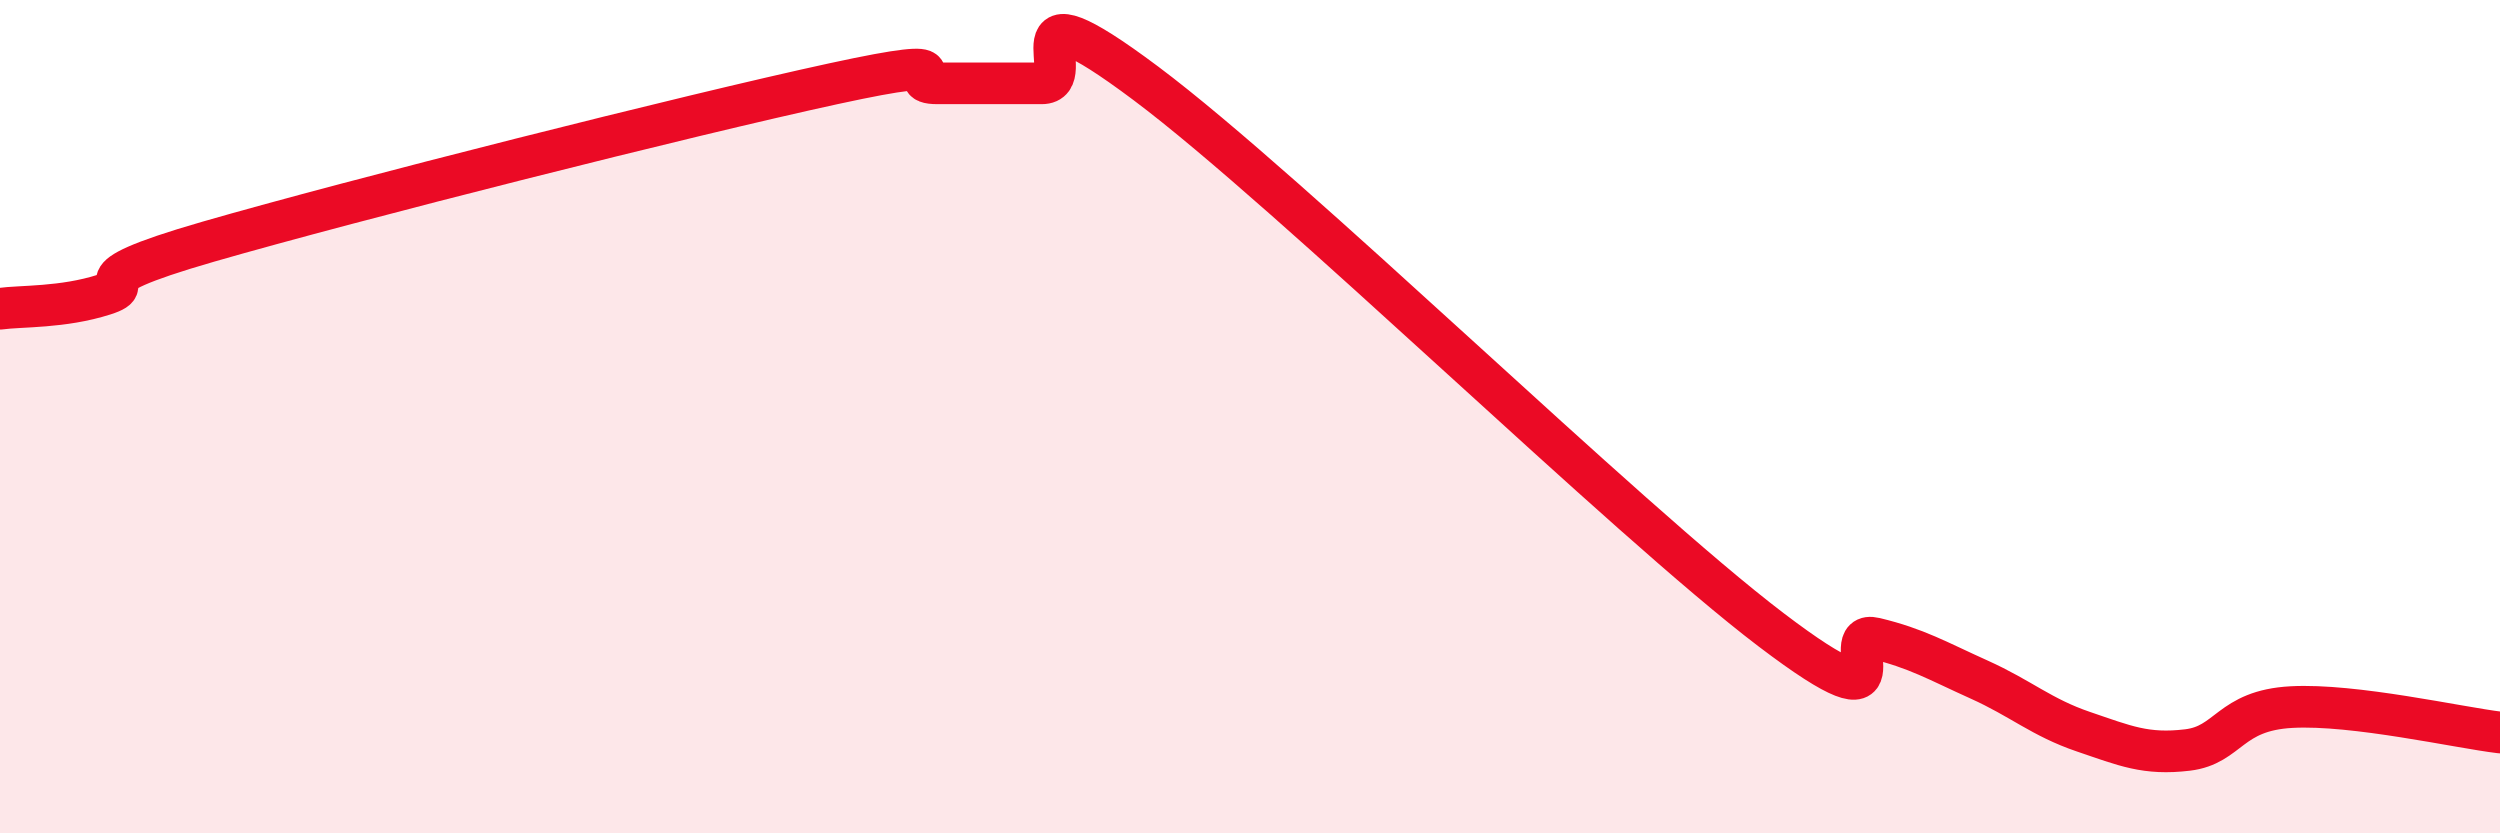 
    <svg width="60" height="20" viewBox="0 0 60 20" xmlns="http://www.w3.org/2000/svg">
      <path
        d="M 0,7.41 C 0.5,7.34 1.5,7.39 2.5,7.07 C 3.5,6.75 1.5,6.81 5,5.8 C 8.5,4.79 16.5,2.77 20,2.01 C 23.5,1.25 21.5,2 22.5,2 C 23.5,2 24,2 25,2 C 26,2 24,-0.62 27.5,2 C 31,4.62 39,12.45 42.5,15.11 C 46,17.77 44,15.08 45,15.32 C 46,15.56 46.5,15.86 47.5,16.31 C 48.5,16.76 49,17.22 50,17.56 C 51,17.9 51.5,18.12 52.5,18 C 53.5,17.88 53.5,17.05 55,16.97 C 56.5,16.89 59,17.46 60,17.58L60 20L0 20Z"
        fill="#EB0A25"
        opacity="0.1"
        stroke-linecap="round"
        stroke-linejoin="round"
      />
      <path
        d="M 0,7.41 C 0.5,7.34 1.5,7.39 2.5,7.07 C 3.5,6.75 1.5,6.81 5,5.8 C 8.5,4.79 16.5,2.77 20,2.01 C 23.5,1.25 21.5,2 22.5,2 C 23.5,2 24,2 25,2 C 26,2 24,-0.62 27.5,2 C 31,4.62 39,12.45 42.5,15.11 C 46,17.77 44,15.08 45,15.32 C 46,15.56 46.5,15.86 47.5,16.31 C 48.5,16.76 49,17.22 50,17.56 C 51,17.9 51.5,18.12 52.5,18 C 53.5,17.88 53.5,17.05 55,16.97 C 56.5,16.89 59,17.46 60,17.58"
        stroke="#EB0A25"
        stroke-width="1"
        fill="none"
        stroke-linecap="round"
        stroke-linejoin="round"
      />
    </svg>
  